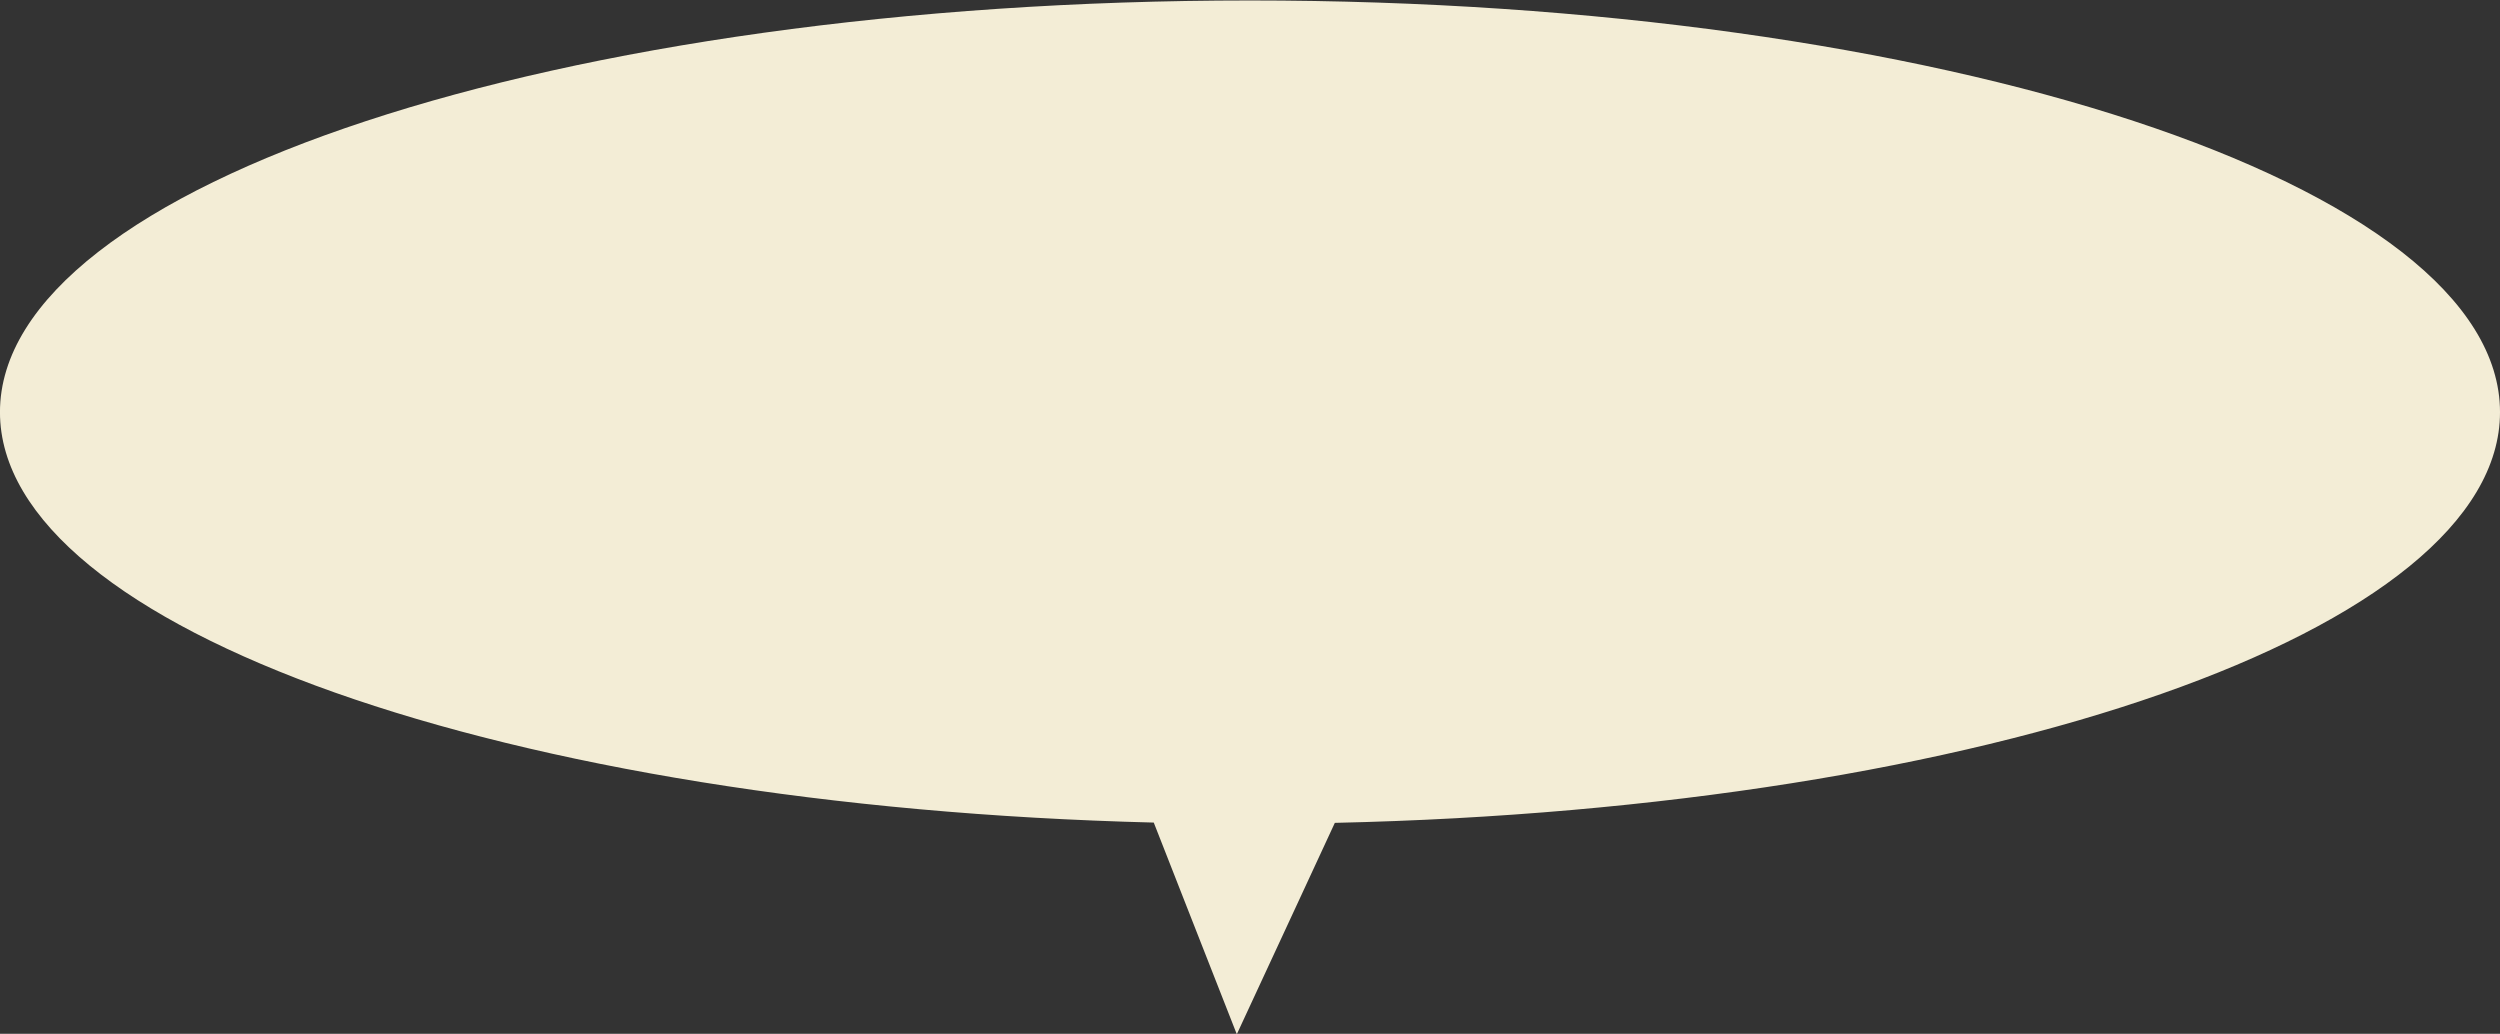 <?xml version="1.0" encoding="UTF-8" standalone="no"?><svg xmlns="http://www.w3.org/2000/svg" xmlns:xlink="http://www.w3.org/1999/xlink" fill="#000000" height="65.5" preserveAspectRatio="xMidYMid meet" version="1" viewBox="0.8 0.3 158.4 65.5" width="158.4" zoomAndPan="magnify"><rect x="0.8" y="0.3" width="158.4" height="65.5" fill="#333333" stroke="none"/><g id="change1_1"><path d="M79.997,0.329c-43.742,0-79.199,11.68-79.199,26.085c0,13.729,32.213,24.978,73.104,26.004l1.104,2.814 l0.854,2.18l3.304,8.418l3.901-8.409l1.014-2.188l1.296-2.797c41.231-0.914,73.825-12.207,73.825-26.021 C159.201,12.009,123.74,0.329,79.997,0.329z" fill="#f3edd6"/></g></svg>